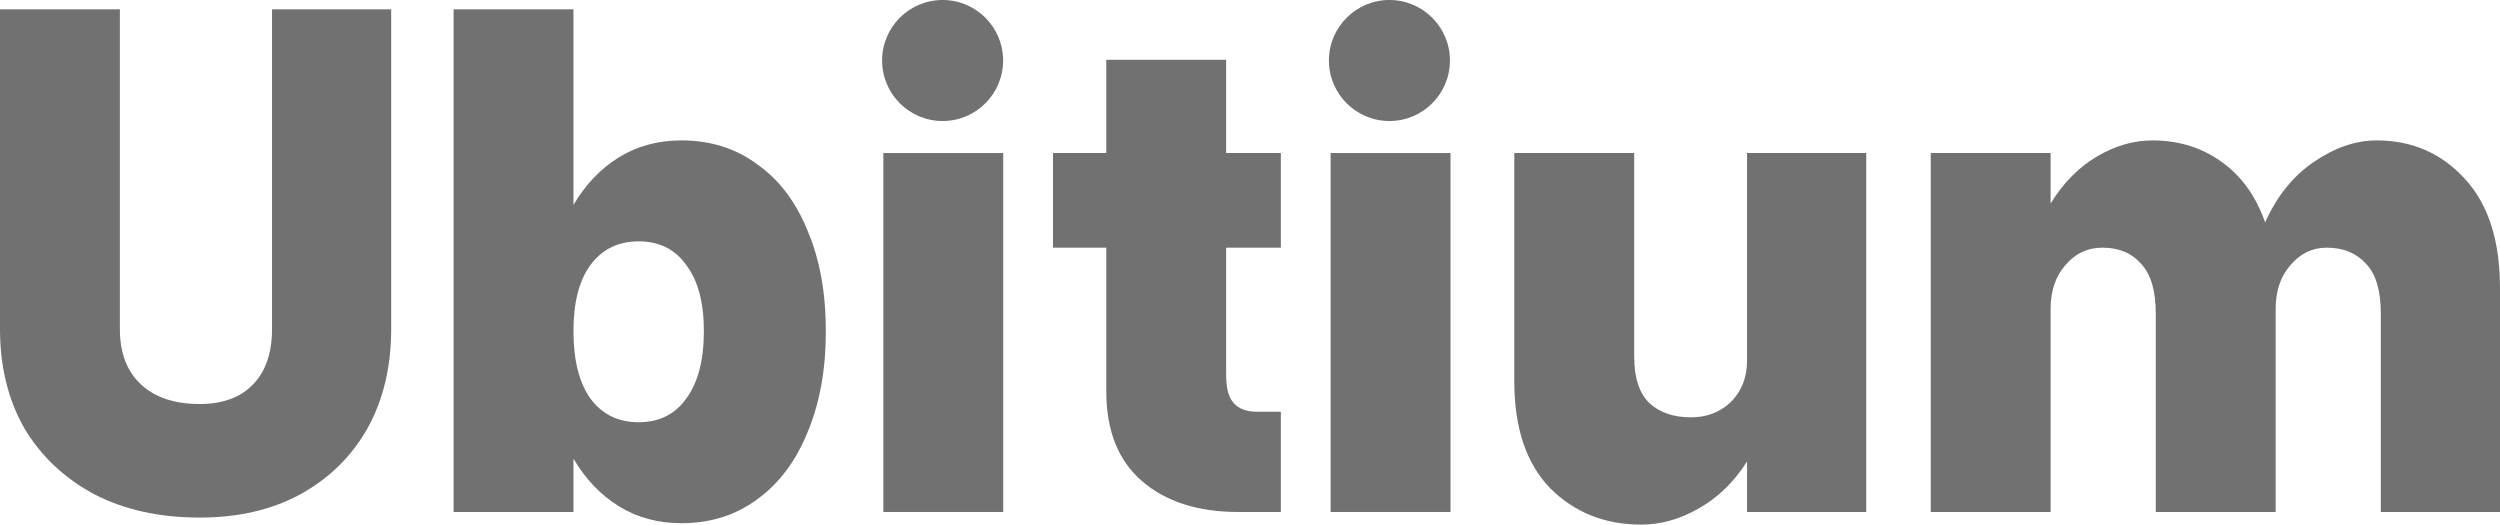 <svg width="162" height="34" viewBox="0 0 162 34" fill="none" xmlns="http://www.w3.org/2000/svg">
<g clip-path="url(#clip0_101_12410)">
<path d="M0 0.603H7.768V21.319C7.768 22.863 8.223 24.06 9.131 24.908C10.04 25.756 11.312 26.18 12.947 26.18C14.431 26.18 15.582 25.756 16.4 24.908C17.218 24.06 17.627 22.863 17.627 21.319V0.603H25.349V21.319C25.349 23.772 24.834 25.922 23.805 27.77C22.775 29.587 21.321 31.01 19.444 32.04C17.596 33.039 15.431 33.539 12.947 33.539C10.343 33.539 8.071 33.039 6.133 32.04C4.195 31.01 2.68 29.587 1.59 27.77C0.53 25.922 0 23.772 0 21.319V0.603Z" fill="#717171"/>
<path d="M29.393 0.603H37.161V13.278C37.948 11.945 38.933 10.916 40.114 10.189C41.295 9.462 42.643 9.098 44.157 9.098C46.035 9.098 47.67 9.613 49.063 10.643C50.487 11.643 51.577 13.081 52.334 14.959C53.122 16.806 53.515 18.972 53.515 21.455C53.515 23.939 53.122 26.119 52.334 27.997C51.577 29.875 50.487 31.328 49.063 32.358C47.67 33.388 46.035 33.903 44.157 33.903C42.643 33.903 41.295 33.539 40.114 32.812C38.933 32.086 37.948 31.056 37.161 29.723V33.176H29.393V0.603ZM45.611 21.455C45.611 19.608 45.232 18.184 44.475 17.185C43.748 16.155 42.718 15.64 41.386 15.64C40.053 15.64 39.008 16.155 38.251 17.185C37.524 18.184 37.161 19.608 37.161 21.455C37.161 23.333 37.524 24.787 38.251 25.816C39.008 26.846 40.053 27.361 41.386 27.361C42.718 27.361 43.748 26.846 44.475 25.816C45.232 24.787 45.611 23.333 45.611 21.455Z" fill="#717171"/>
<path d="M57.241 9.916H65.009V33.176H57.241V9.916Z" fill="#717171"/>
<path d="M82.999 26.68V33.176H80.228C77.623 33.176 75.549 32.51 74.004 31.177C72.459 29.844 71.687 27.906 71.687 25.362V16.049H68.234V9.916H71.687V3.874H79.455V9.916H82.999V16.049H79.455V24.317C79.455 25.165 79.622 25.771 79.955 26.134C80.288 26.498 80.788 26.68 81.454 26.68H82.999Z" fill="#717171"/>
<path d="M86.224 9.916H93.993V33.176H86.224V9.916Z" fill="#717171"/>
<path d="M105.895 23.091C105.895 24.484 106.228 25.498 106.895 26.134C107.561 26.74 108.454 27.043 109.575 27.043C110.605 27.043 111.468 26.71 112.164 26.044C112.861 25.347 113.209 24.453 113.209 23.363V9.916H120.932V33.176H113.209V29.905C112.361 31.238 111.316 32.252 110.075 32.949C108.863 33.645 107.621 33.994 106.349 33.994C103.987 33.994 102.019 33.206 100.444 31.631C98.899 30.026 98.127 27.724 98.127 24.726V9.916H105.895V23.091Z" fill="#717171"/>
<path d="M139.694 20.319C139.694 18.835 139.376 17.76 138.74 17.094C138.135 16.397 137.302 16.049 136.242 16.049C135.273 16.049 134.47 16.428 133.834 17.185C133.198 17.912 132.88 18.851 132.88 20.001V33.176H125.112V9.916H132.88V13.187C133.698 11.854 134.697 10.84 135.878 10.143C137.059 9.447 138.256 9.098 139.467 9.098C141.163 9.098 142.647 9.553 143.919 10.461C145.222 11.37 146.176 12.687 146.781 14.414C147.538 12.718 148.583 11.415 149.916 10.507C151.279 9.568 152.642 9.098 154.004 9.098C156.306 9.098 158.214 9.931 159.729 11.597C161.243 13.232 162 15.595 162 18.684V33.176H154.277V20.319C154.277 18.835 153.959 17.76 153.323 17.094C152.687 16.397 151.839 16.049 150.779 16.049C149.84 16.049 149.053 16.428 148.417 17.185C147.781 17.912 147.463 18.851 147.463 20.001V33.176H139.694V20.319Z" fill="#717171"/>
<path d="M65.002 3.921C65.002 6.086 63.247 7.842 61.081 7.842C58.916 7.842 57.16 6.086 57.16 3.921C57.16 1.755 58.916 0 61.081 0C63.247 0 65.002 1.755 65.002 3.921Z" fill="#717171"/>
<path d="M93.956 3.921C93.956 6.086 92.2 7.842 90.035 7.842C87.87 7.842 86.114 6.086 86.114 3.921C86.114 1.755 87.87 0 90.035 0C92.2 0 93.956 1.755 93.956 3.921Z" fill="#717171"/>
</g>
<defs>
<clipPath id="clip0_101_12410">
<rect width="162" height="34" fill="white"/>
</clipPath>
</defs>
</svg>
